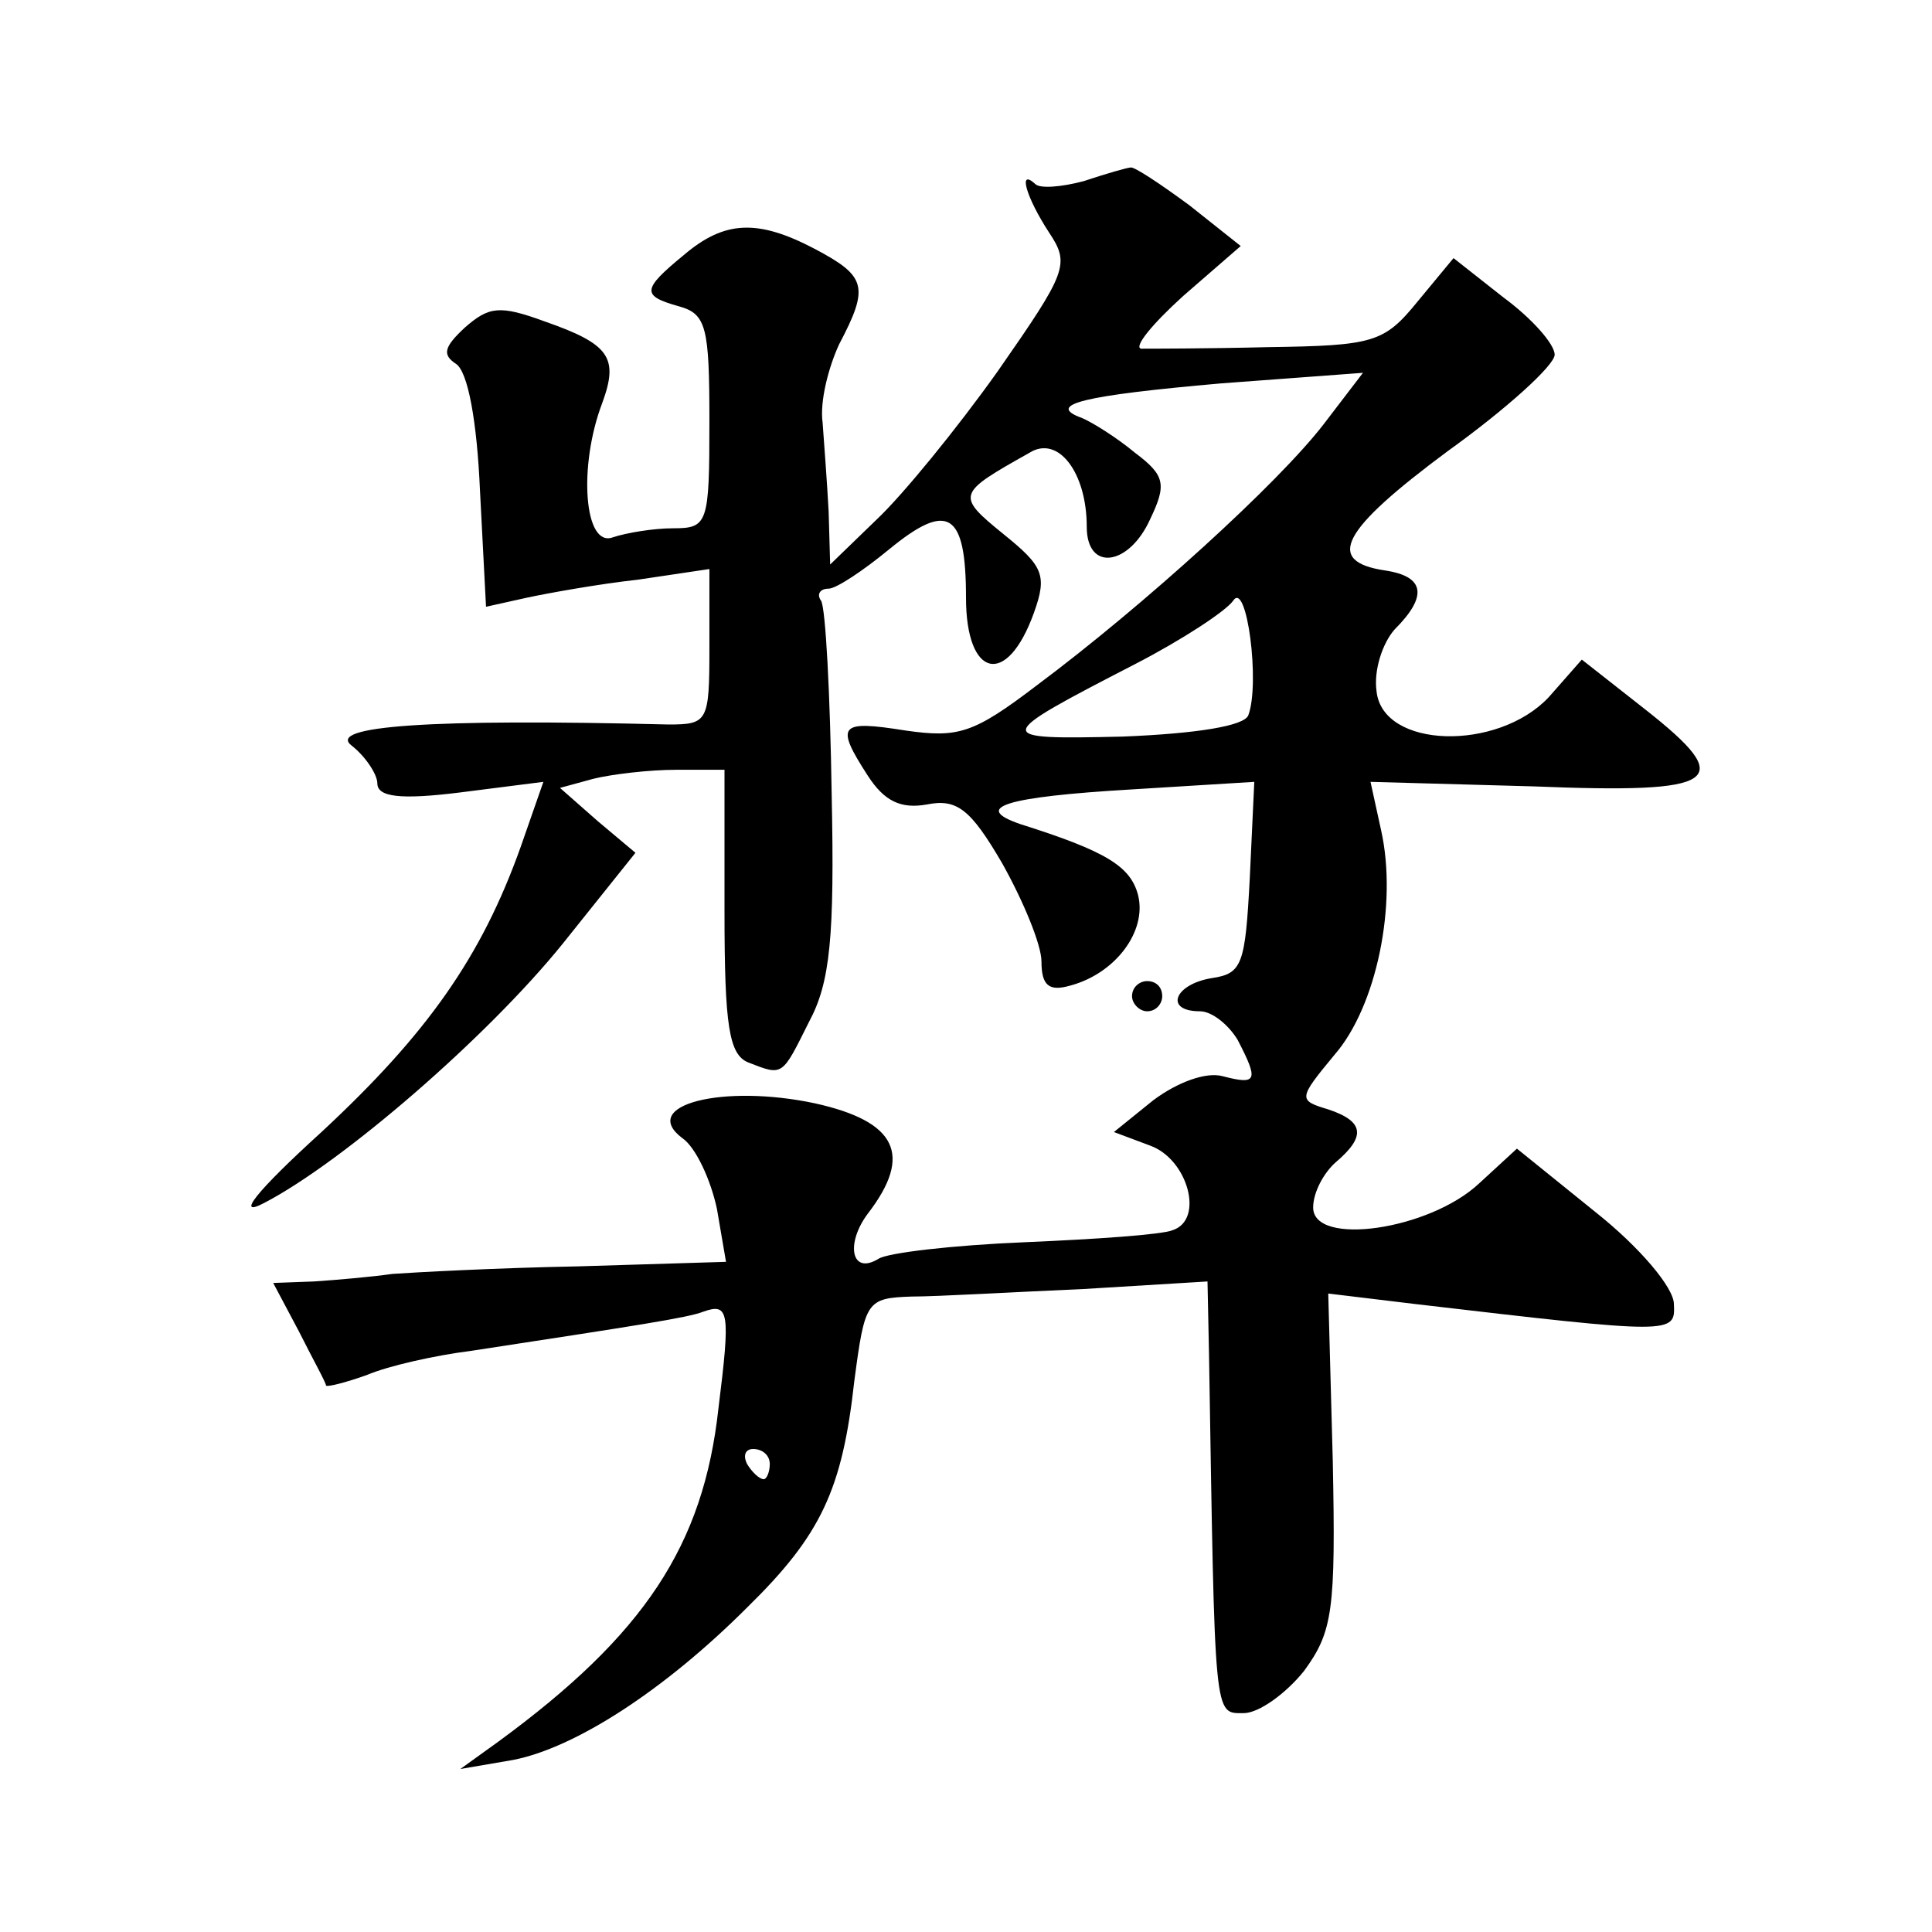 <?xml version="1.0" standalone="no"?>
<!DOCTYPE svg PUBLIC "-//W3C//DTD SVG 20010904//EN"
 "http://www.w3.org/TR/2001/REC-SVG-20010904/DTD/svg10.dtd">
<svg version="1.0" xmlns="http://www.w3.org/2000/svg"
 width="128pt" height="128pt" viewBox="0 0 128 128"
 preserveAspectRatio="xMidYMid meet">
<g transform="translate(0,128) scale(0.1,-0.1)"
fill="#0" stroke="none">
<path d="M718 1160 c-15 -4 -29 -5 -32 -2 -12 11 -6 -9 9 -32 14 -21 12 -26 -34
-92 -27 -38 -63 -82 -80 -98 l-31 -30 -1 35 c-1 19 -3 45 -4 59 -2 14 4 37 11 52
20 38 18 45 -16 63 -38 20 -60 19 -87 -4 -28 -23 -28 -27 -3 -34 18 -5 20 -14 20
-76 0 -68 -1 -71 -24 -71 -13 0 -31 -3 -40 -6 -19 -7 -23 47 -7 89 11 30 5 39 -38
54 -30 11 -37 10 -53 -4 -14 -13 -15 -18 -6 -24 8 -5 14 -38 16 -84 l4 -77 27 6
c14 3 47 9 74 12 l47 7 0 -52 c0 -49 -1 -51 -27 -51 -158 4 -227 -1 -210 -14 9
-7 17 -19 17 -25 0 -9 15 -11 55 -6 l55 7 -15 -43 c-26 -73 -62 -124 -132 -189
-44 -40 -57 -57 -38 -47 52 27 148 110 198 172 l48 60 -25 21 -25 22 22 6 c12 3
37 6 55 6 l32 0 0 -94 c0 -76 3 -95 16 -100 23 -9 22 -9 40 27 14 26 17 56 15 151
-1 66 -4 123 -7 128 -3 4 -1 8 5 8 5 0 23 12 40 26 39 32 51 25 51 -32 0 -53 27
-60 45 -10 9 25 6 31 -20 52 -32 26 -31 27 17 54 19 12 38 -13 38 -49 0 -30 28
-26 42 5 11 23 10 29 -10 44 -12 10 -28 20 -35 23 -25 9 1 15 92 23 l94 7 -26 -34
c-30 -39 -119 -120 -190 -173 -42 -32 -52 -35 -87 -30 -44 7 -47 4 -25 -30 11 -17
22 -22 39 -19 20 4 29 -3 50 -39 14 -25 26 -54 26 -65 0 -16 5 -20 19 -16 30 8
51 36 45 60 -5 19 -21 29 -78 47 -32 11 -11 18 74 23 l81 5 -3 -64 c-3 -57 -5 -63
-25 -66 -25 -4 -32 -22 -8 -22 8 0 19 -9 25 -19 14 -27 13 -30 -10 -24 -11 3 -30
-4 -46 -16 l-26 -21 24 -9 c25 -9 36 -49 15 -56 -7 -3 -51 -6 -98 -8 -48 -2 -91
-7 -97 -11 -18 -11 -22 10 -7 30 30 39 19 61 -35 73 -61 13 -117 -1 -88 -23 9 -6
19 -28 23 -47 l6 -35 -98 -3 c-54 -1 -109 -4 -123 -5 -14 -2 -37 -4 -52 -5 l-27
-1 17 -32 c9 -18 18 -34 18 -36 1 -1 13 2 27 7 14 6 45 13 69 16 111 17 144 22
154 26 17 6 18 0 10 -64 -10 -91 -49 -150 -146 -221 l-25 -18 35 6 c41 8 100 46
155 101 49 48 63 78 71 150 7 53 8 55 38 56 17 0 68 3 114 5 l82 5 1 -48 c4 -244
3 -238 23 -238 10 0 28 13 40 28 19 26 21 40 19 139 l-3 111 58 -7 c171 -20 172
-20 171 0 0 11 -23 38 -52 61 l-52 42 -25 -23 c-33 -31 -110 -42 -110 -16 0 10
7 23 15 30 20 17 19 27 -5 35 -20 6 -20 7 4 36 28 32 42 100 31 149 l-7 32 108
-3 c124 -5 135 3 74 51 l-42 33 -22 -25 c-34 -36 -110 -34 -114 4 -2 14 4 32 12
41 22 22 20 35 -6 39 -41 6 -29 27 41 79 39 28 71 57 71 64 0 7 -15 24 -34 38 l-33
26 -24 -29 c-22 -27 -29 -29 -99 -30 -41 -1 -79 -1 -84 -1 -5 1 7 16 28 35 l38
33 -34 27 c-19 14 -37 26 -39 25 -2 0 -16 -4 -31 -9z m109 -354 c-3 -7 -34 -12
-83 -14 -87 -2 -87 -1 8 48 31 16 60 35 65 42 9 14 18 -55 10 -76z m-317 -496 c0
-5 -2 -10 -4 -10 -3 0 -8 5 -11 10 -3 6 -1 10 4 10 6 0 11 -4 11 -10z M750 620
c0 -5 5 -10 10 -10 6 0 10 5 10 10 0 6 -4 10 -10 10 -5 0 -10 -4 -10 -10z"/>
</g>
</svg>
